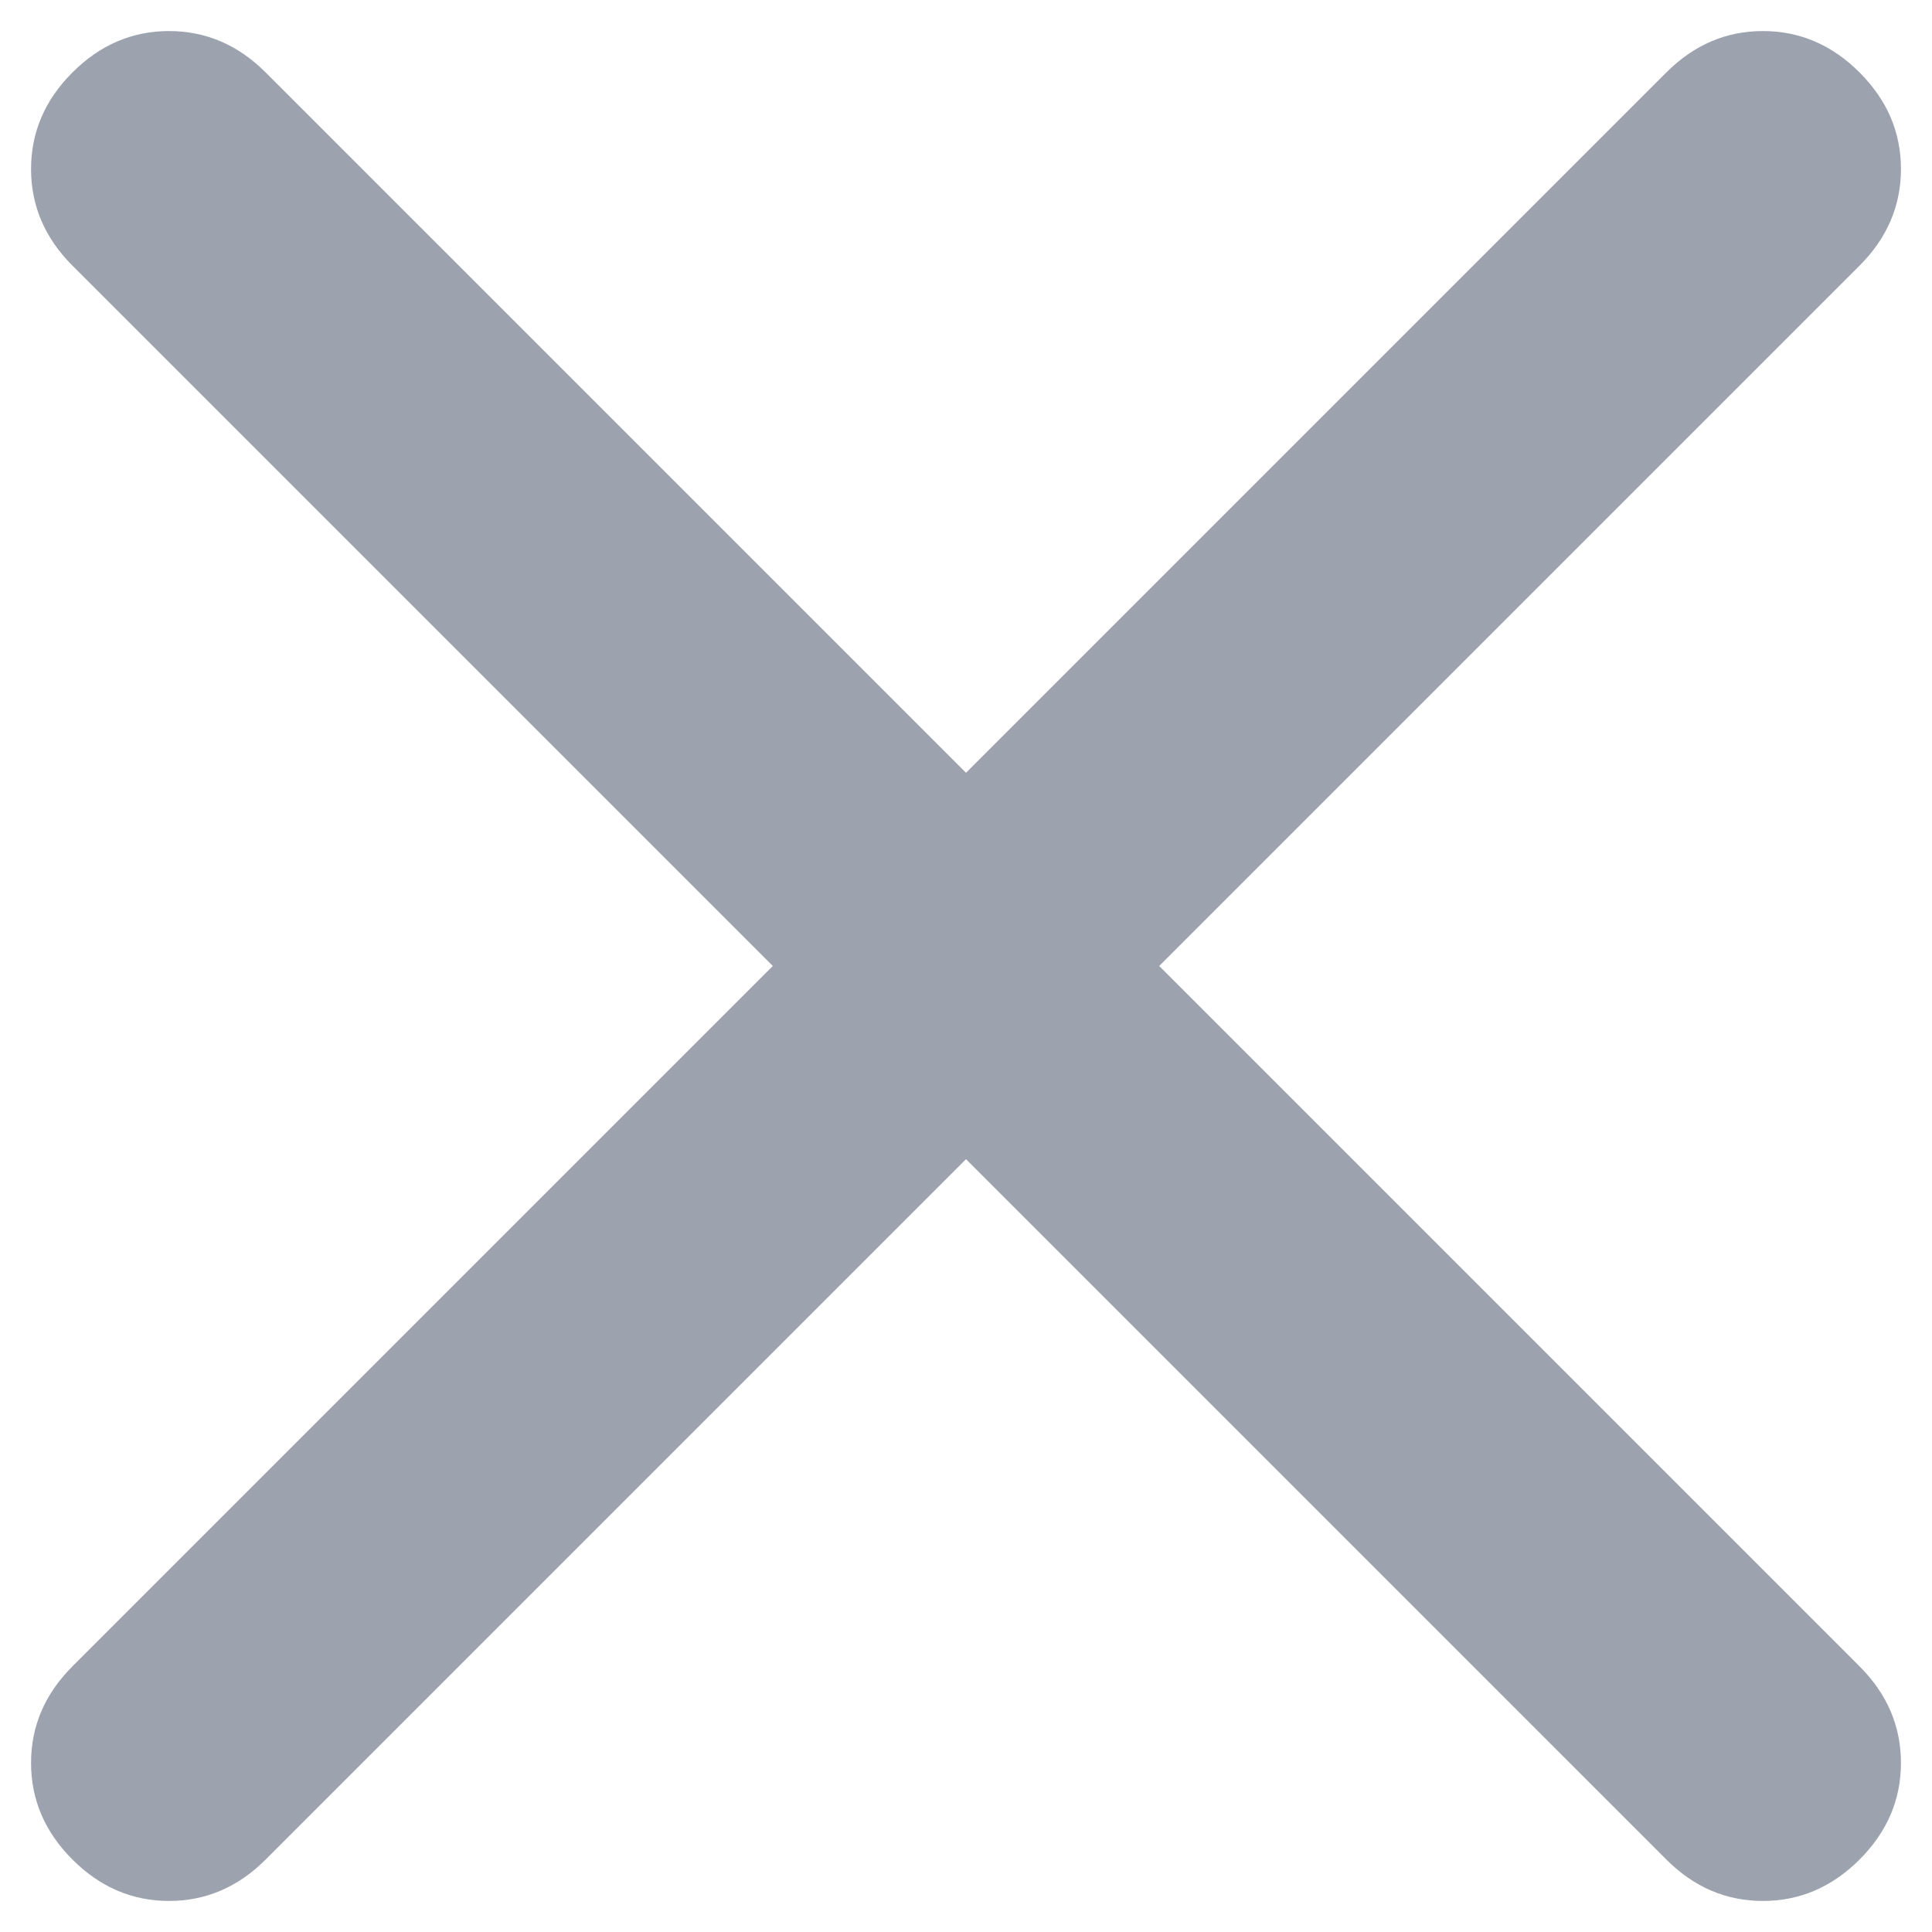 <svg width="14" height="14" viewBox="0 0 14 14" fill="none" xmlns="http://www.w3.org/2000/svg">
<path d="M7 8.4L1.925 13.475C1.725 13.675 1.491 13.775 1.225 13.775C0.958 13.775 0.725 13.675 0.525 13.475C0.325 13.275 0.225 13.041 0.225 12.775C0.225 12.508 0.325 12.275 0.525 12.075L5.6 7L0.525 1.925C0.325 1.725 0.225 1.491 0.225 1.225C0.225 0.958 0.325 0.725 0.525 0.525C0.725 0.325 0.958 0.225 1.225 0.225C1.491 0.225 1.725 0.325 1.925 0.525L7 5.6L12.075 0.525C12.275 0.325 12.508 0.225 12.775 0.225C13.041 0.225 13.275 0.325 13.475 0.525C13.675 0.725 13.775 0.958 13.775 1.225C13.775 1.491 13.675 1.725 13.475 1.925L8.4 7L13.475 12.075C13.675 12.275 13.775 12.508 13.775 12.775C13.775 13.041 13.675 13.275 13.475 13.475C13.275 13.675 13.041 13.775 12.775 13.775C12.508 13.775 12.275 13.675 12.075 13.475L7 8.4Z" fill="#9CA3AF"/>
</svg>
